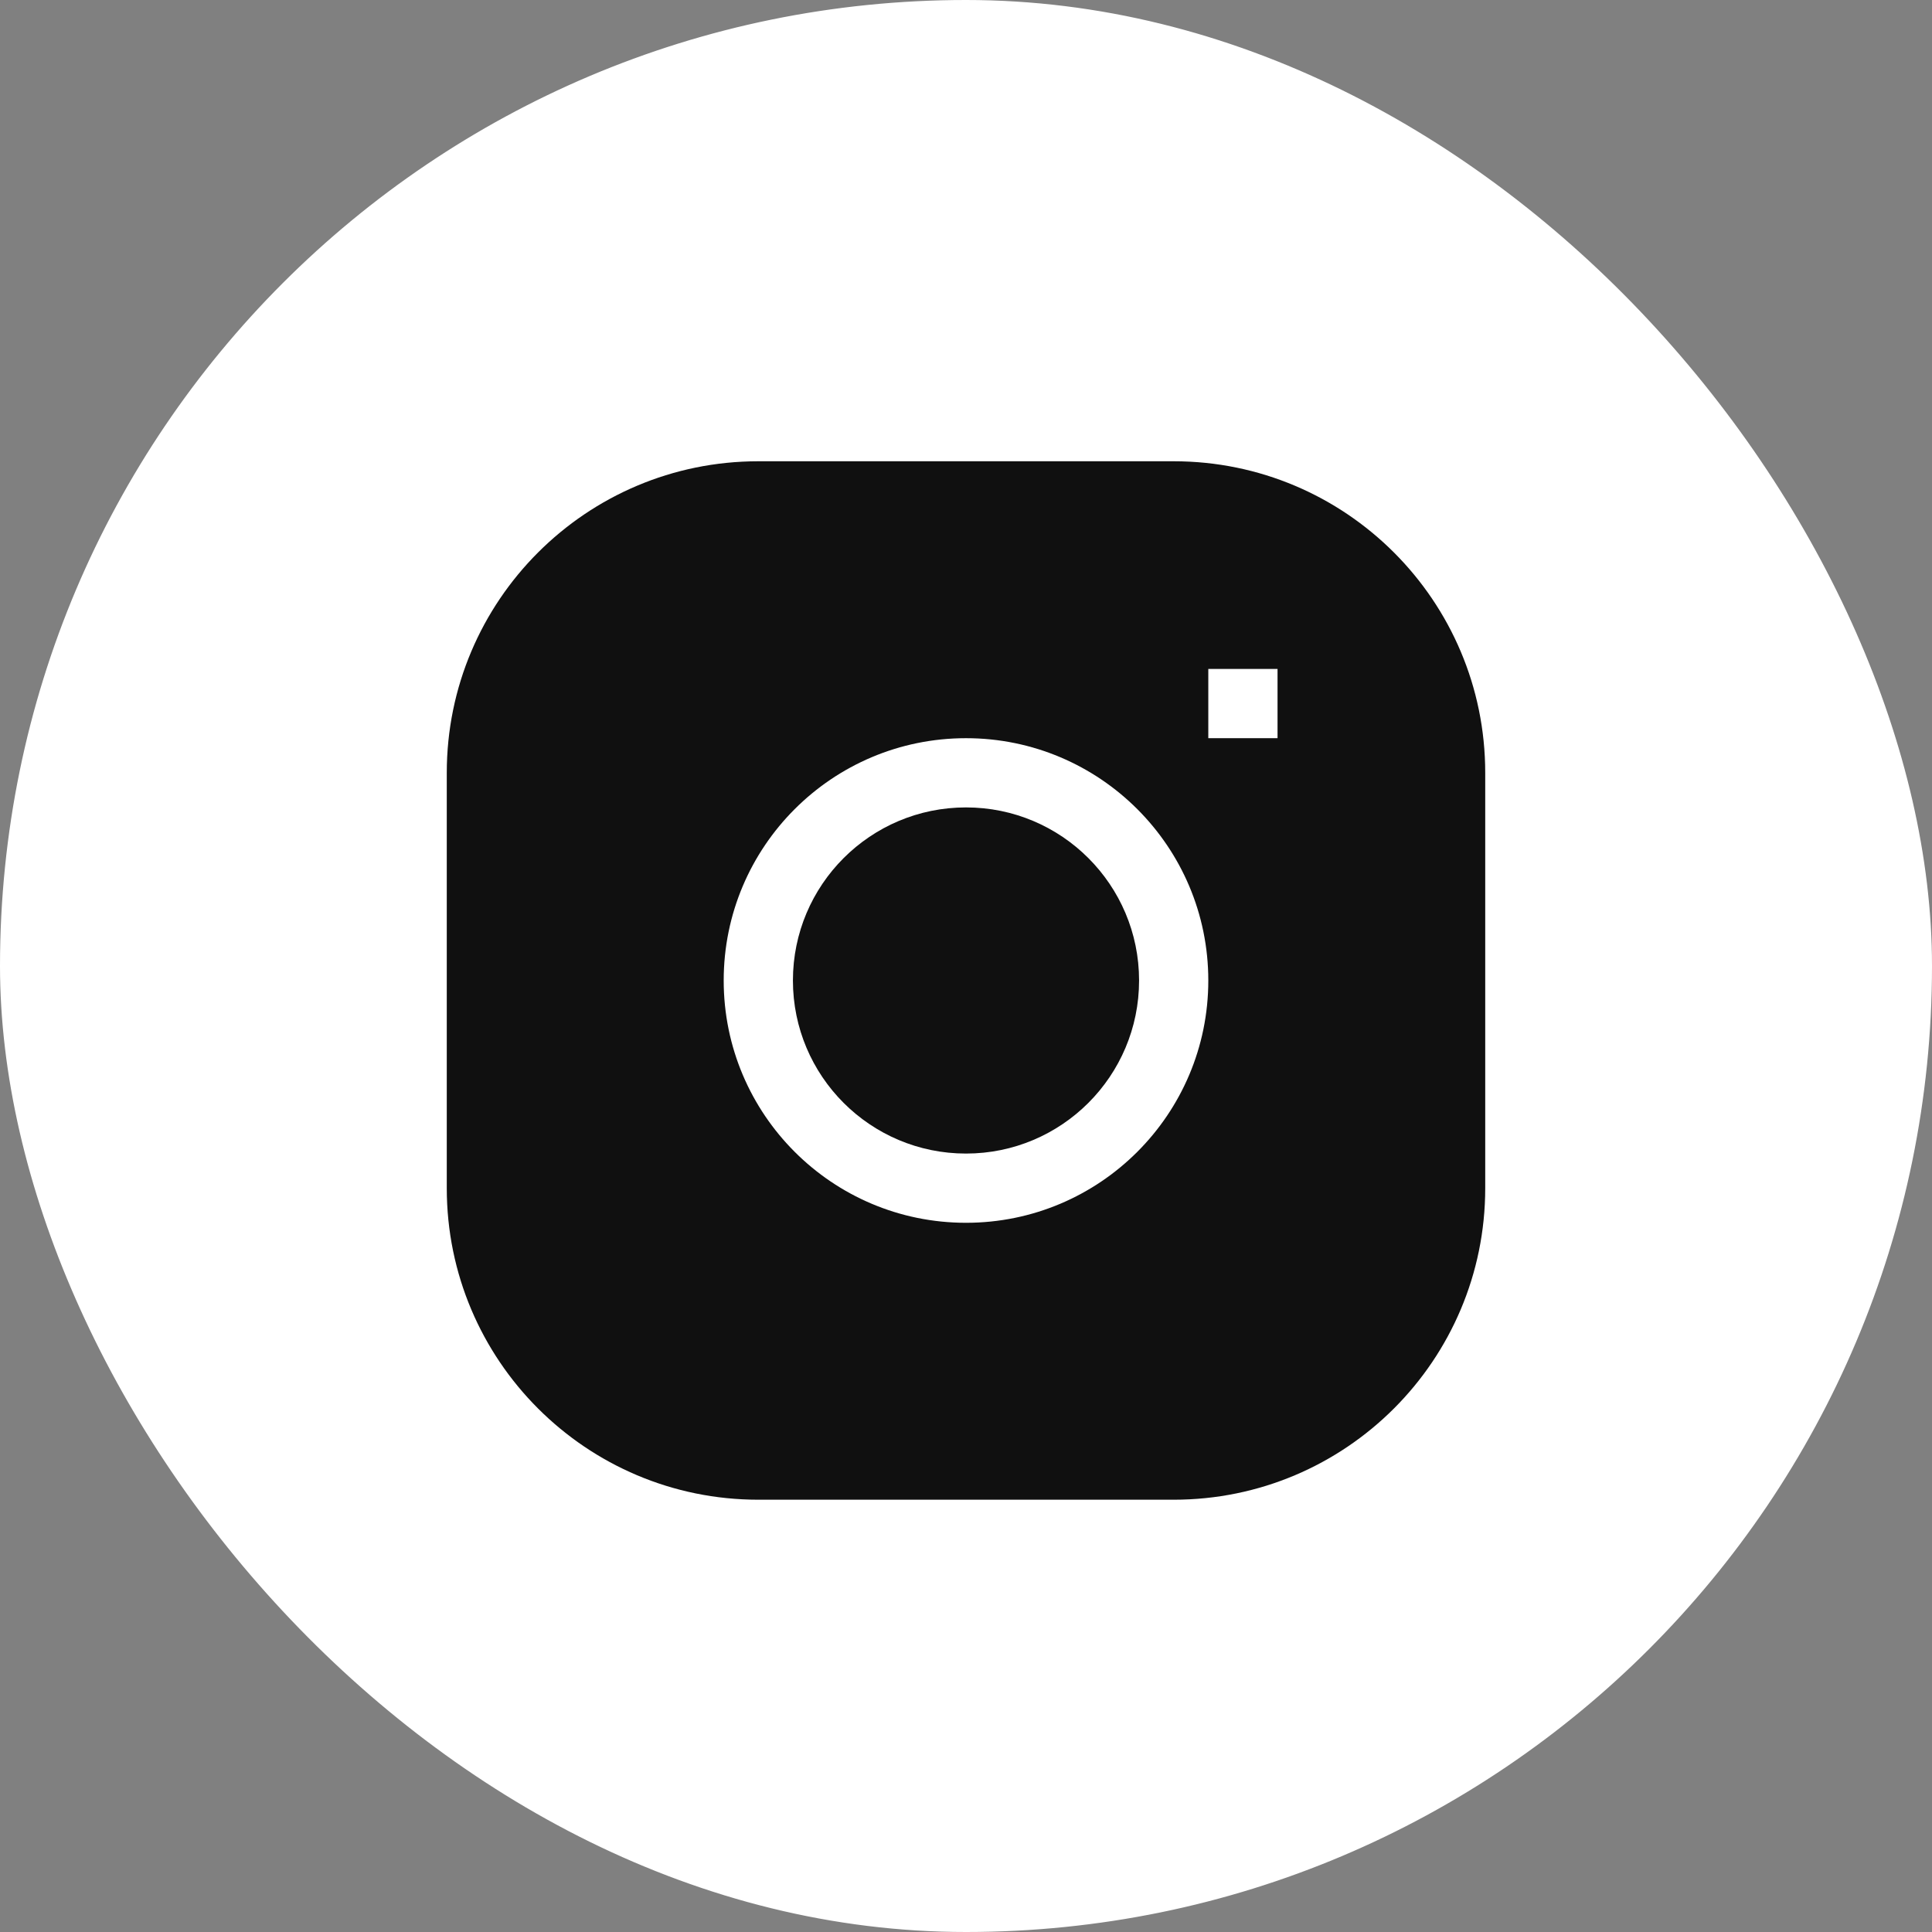 <?xml version="1.0" encoding="UTF-8"?> <svg xmlns="http://www.w3.org/2000/svg" width="800" height="800" viewBox="0 0 800 800" fill="none"><rect x="0" y="0" width="800" height="800" fill="#808080" stroke="none"/> <rect x="1.5" y="1.5" width="797" height="797" rx="398.5" fill="white"></rect> <g clip-path="url(#clip0_60_17)"> <path d="M400 334.333C360.42 334.333 328.333 366.419 328.333 406C328.333 445.58 360.42 477.666 400 477.666C439.581 477.666 471.667 445.58 471.667 406C471.667 366.419 439.581 334.333 400 334.333Z" fill="#101010"></path> <path fill-rule="evenodd" clip-rule="evenodd" d="M314 191C242.755 191 185 248.755 185 320V492C185 563.245 242.755 621 314 621H486C557.245 621 615 563.245 615 492V320C615 248.755 557.245 191 486 191H314ZM299.667 406C299.667 350.587 344.587 305.667 400 305.667C455.413 305.667 500.333 350.587 500.333 406C500.333 461.413 455.413 506.333 400 506.333C344.587 506.333 299.667 461.413 299.667 406ZM500.333 305.667H529V277H500.333V305.667Z" fill="#101010"></path> </g> <rect x="1.5" y="1.5" width="797" height="797" rx="398.5" stroke="white" stroke-width="3"></rect> <defs> <clipPath id="clip0_60_17"> <rect width="430" height="430" fill="white" transform="translate(185 191)"></rect> </clipPath> </defs> </svg> 